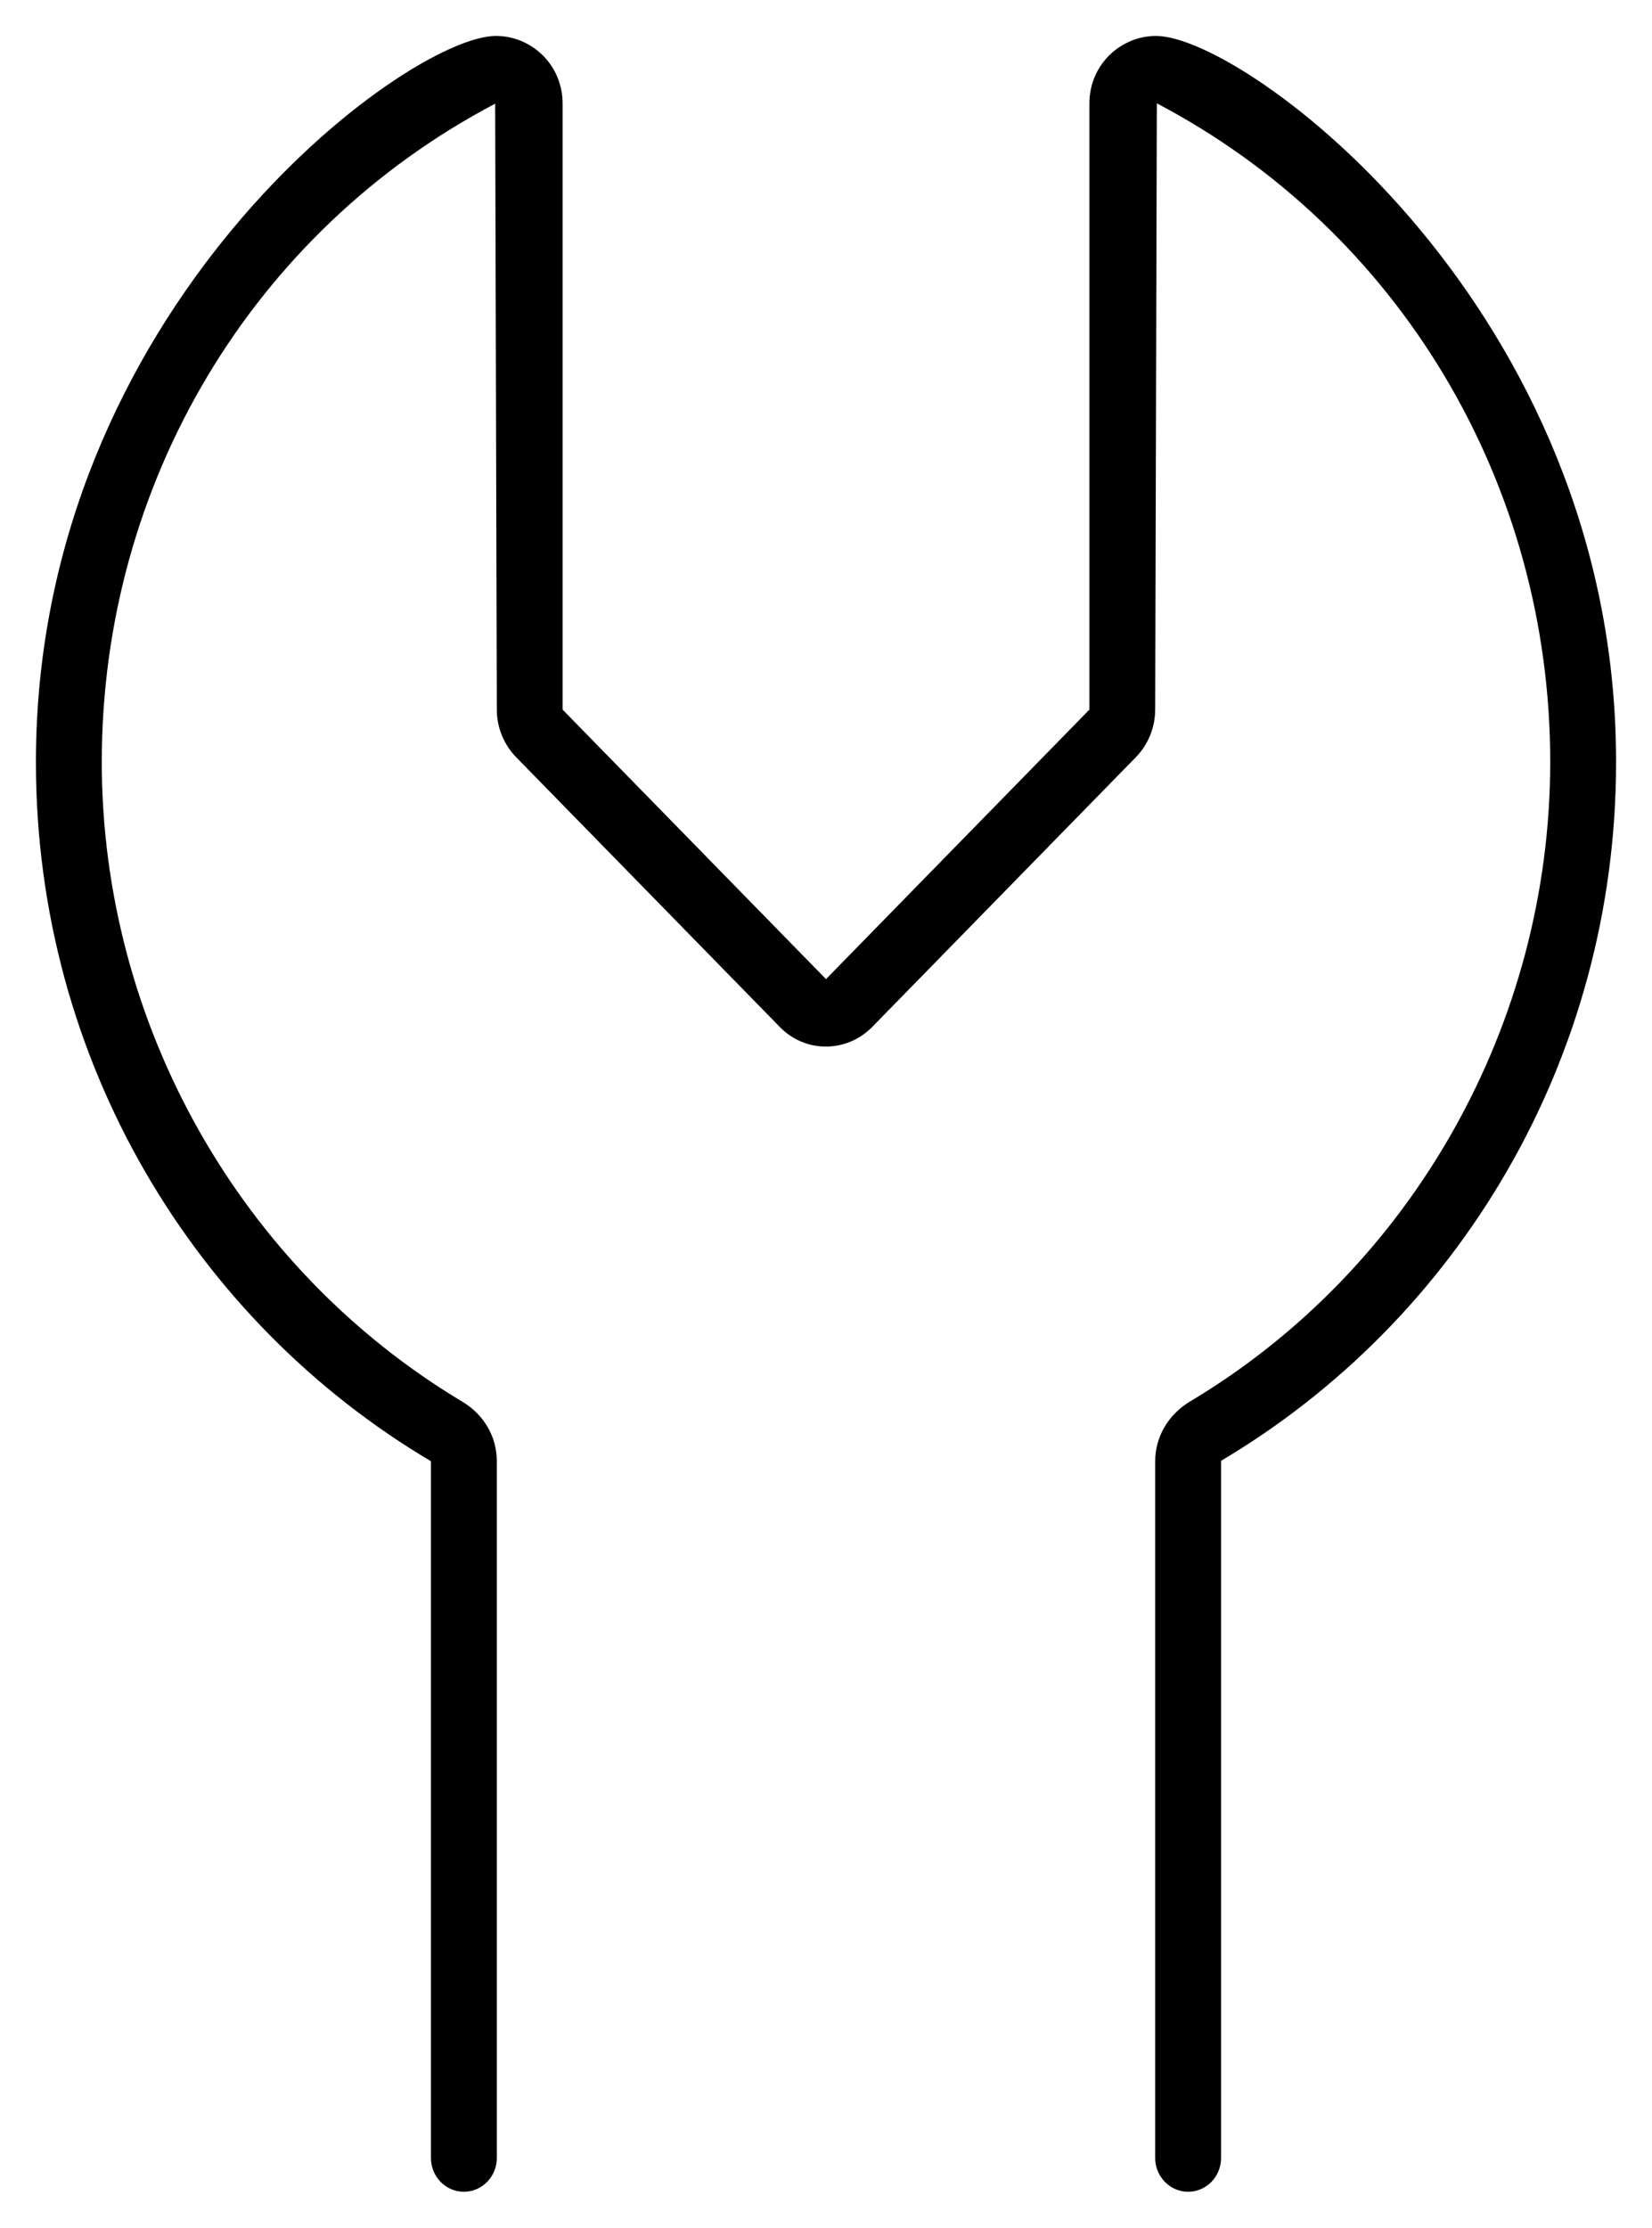 <svg width="23" height="31" viewBox="0 0 23 31" fill="none" xmlns="http://www.w3.org/2000/svg">
<path d="M22.5 10.602C22.5 14.762 20.283 18.383 17 20.328V30.031C17 30.289 16.794 30.5 16.542 30.5C16.29 30.5 16.083 30.289 16.083 30.031V20.334C16.083 19.988 16.272 19.684 16.559 19.508C19.658 17.662 21.583 14.252 21.583 10.602C21.583 6.729 19.486 3.213 16.106 1.438L16.083 9.875C16.083 10.121 15.986 10.361 15.814 10.537L12.147 14.287C11.787 14.656 11.208 14.656 10.853 14.287L7.186 10.537C7.014 10.361 6.917 10.121 6.917 9.875L6.894 1.443C3.514 3.219 1.417 6.729 1.417 10.602C1.417 14.246 3.342 17.656 6.441 19.508C6.733 19.684 6.917 19.988 6.917 20.334V30.031C6.917 30.289 6.71 30.5 6.458 30.5C6.206 30.5 6 30.289 6 30.031V20.334C2.717 18.389 0.5 14.768 0.5 10.607C0.5 4.297 5.662 0.5 6.905 0.5C7.392 0.5 7.833 0.893 7.833 1.443V9.875L11.5 13.625L15.167 9.875V1.443C15.167 0.893 15.608 0.5 16.095 0.5C17.338 0.5 22.5 4.297 22.5 10.602Z" fill="black"/>
</svg>
